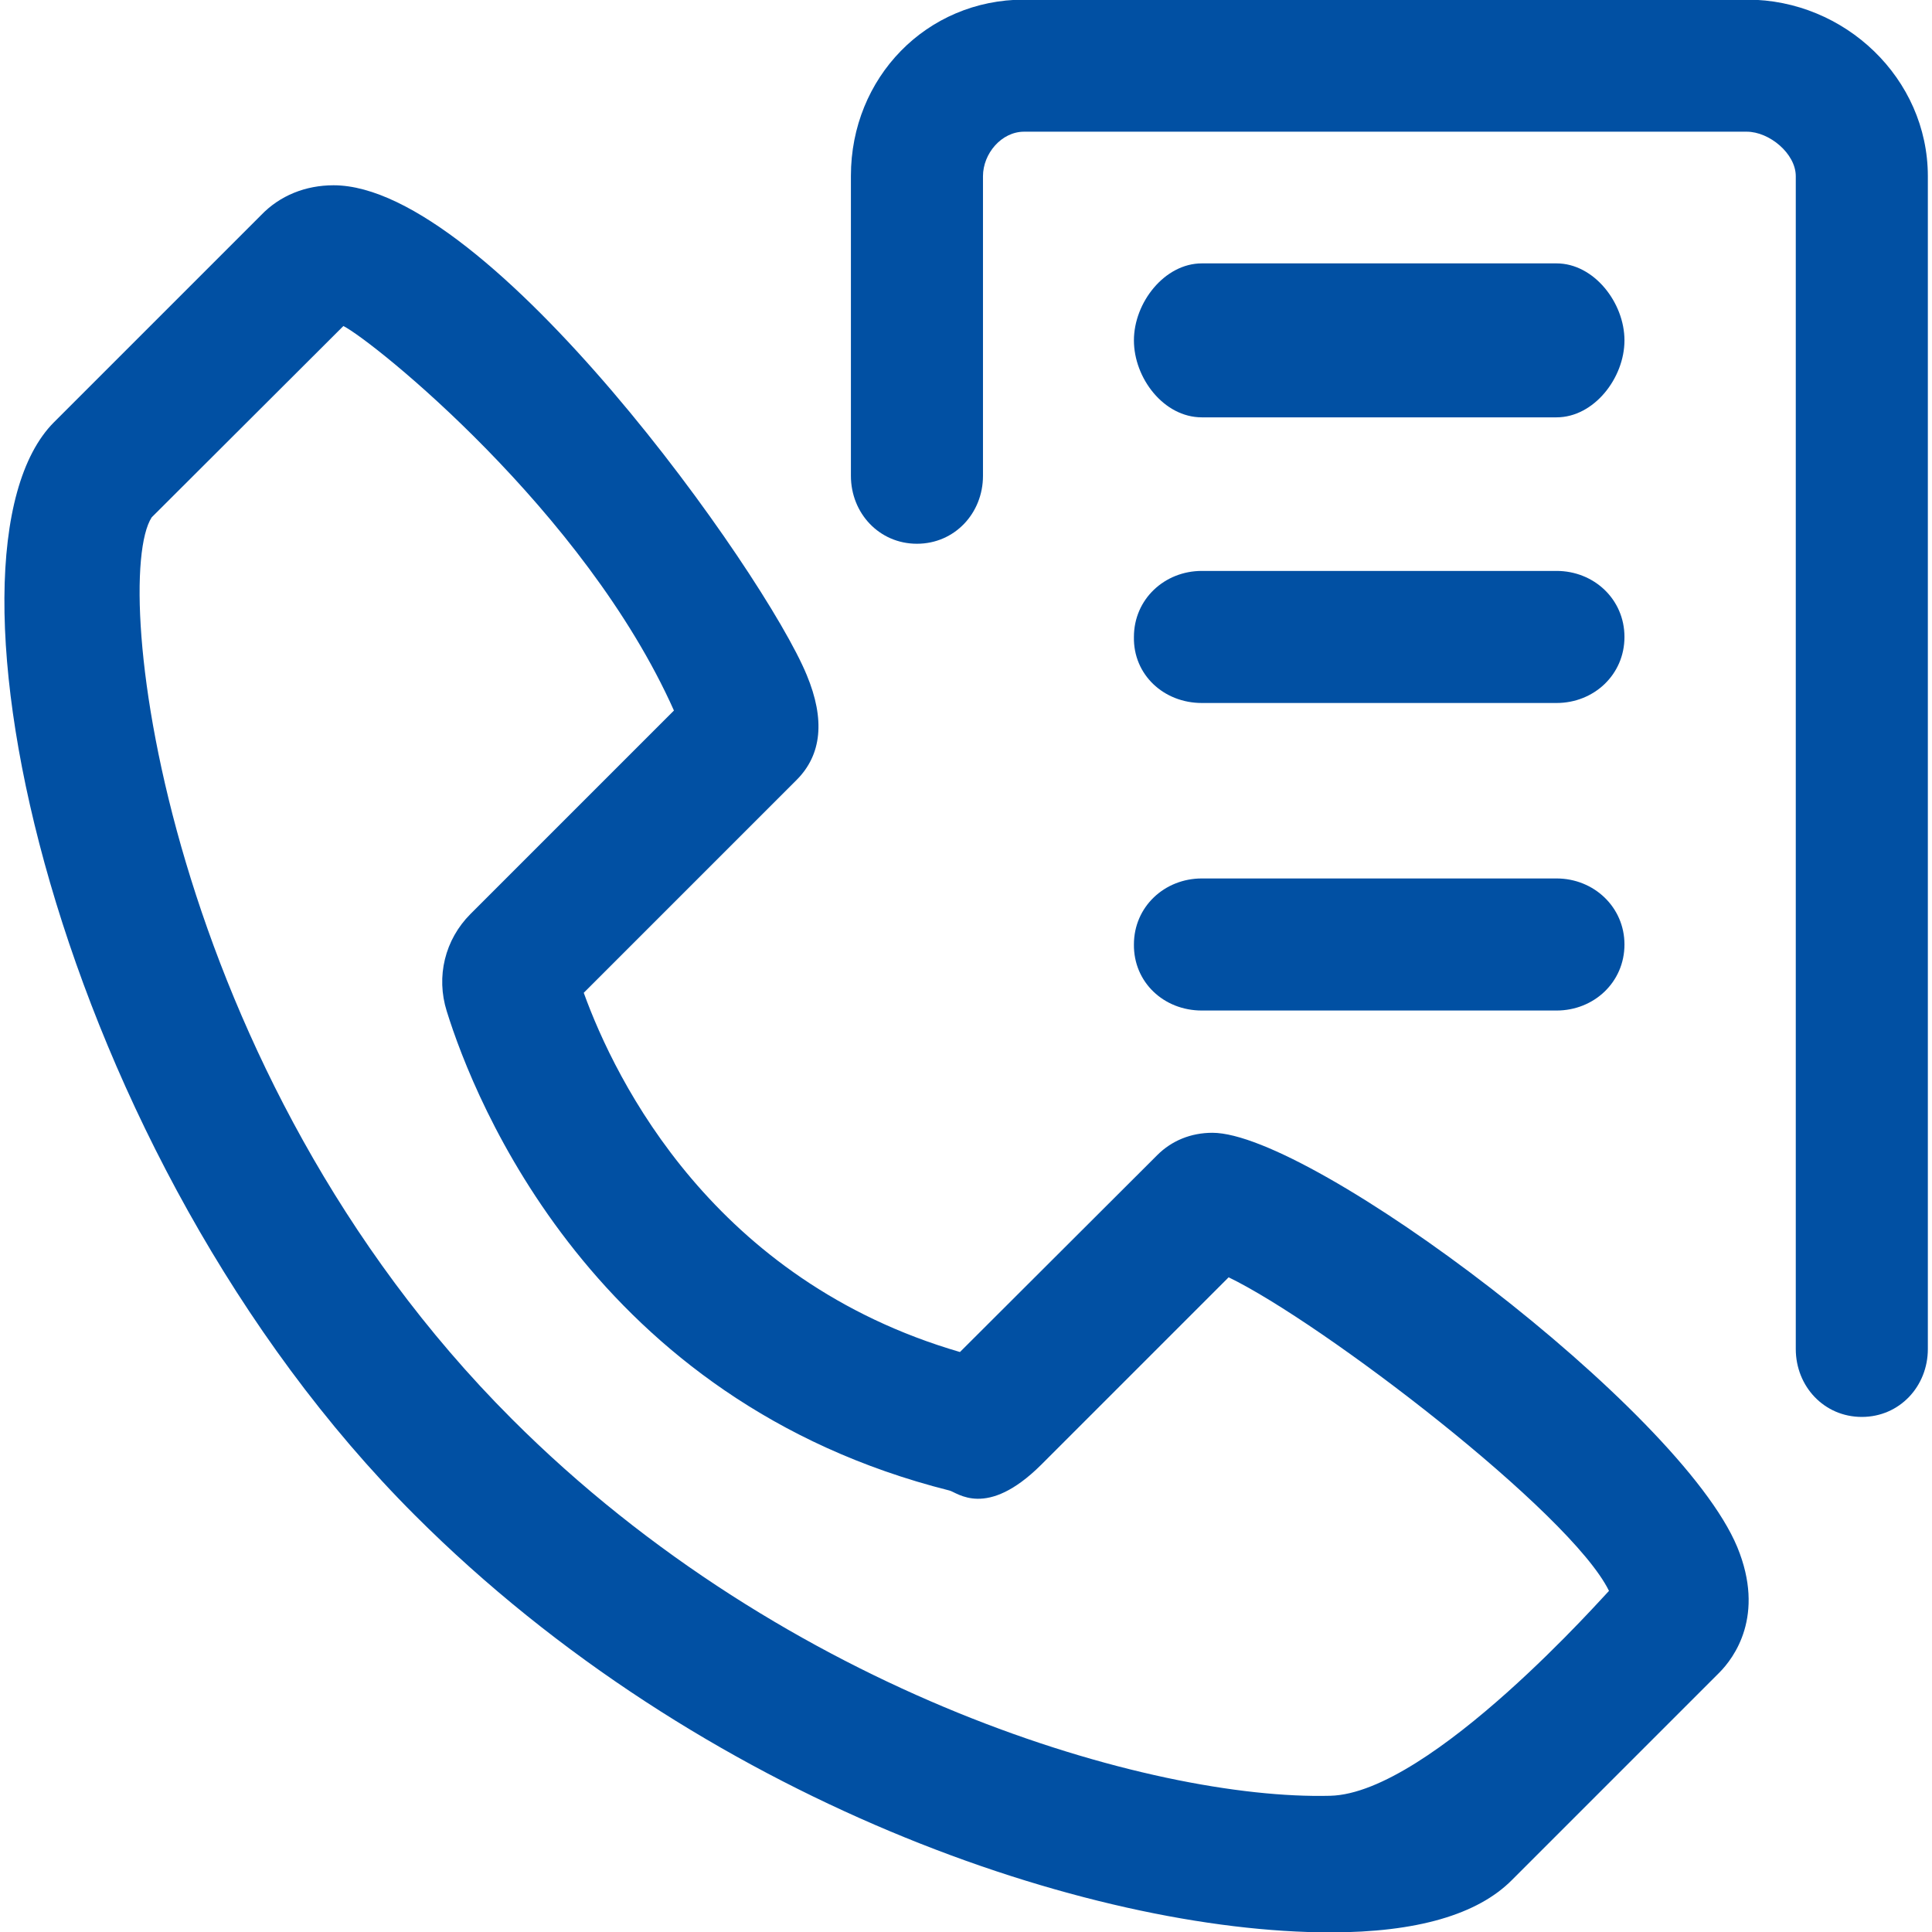 <?xml version="1.0" encoding="UTF-8"?> <svg xmlns="http://www.w3.org/2000/svg" xmlns:xlink="http://www.w3.org/1999/xlink" version="1.1" id="Layer_1" x="0px" y="0px" viewBox="0 0 512 512" style="enable-background:new 0 0 512 512;" xml:space="preserve"> <style type="text/css"> .st0{fill:#0150A3;} </style> <g id="Layer_1_1_"> <g> <path class="st0" d="M321.3,300.2c-5.7,0-10.8,2.1-14.6,5.9l-52.3,52.2c-65.2-19-91.2-71.7-99.7-95.2l56.4-56.4 c6.7-6.7,7.6-16,2.7-27.8C202.6,151.7,129.6,49.1,88.4,49.1c-7.4,0-14.2,2.7-19.2,7.9l-54.9,54.9c-34.7,34.8,0.1,194.2,95.7,289.7 c75.9,75.9,178.9,110.5,242.6,110.5c22.8,0,39-4.7,48.1-13.9l54.9-54.9c3.9-3.9,12.3-15.1,4.8-33.3 C445.2,373.4,347.7,300.2,321.3,300.2L321.3,300.2z M352.5,475.9c-47.1,1.2-143.7-26.6-216.9-99.9c-92-92-106.5-221.7-95.4-238.9 L91,86.4c7.9,4,64,49,87.6,101.9l-53.9,53.9c-6.8,6.8-9.2,16.6-6.3,25.8c7.4,23.8,39,103.3,133.2,127c2.1,0.5,9.8,7.6,24.3-6.8 l49.7-49.7c24.8,12,90.6,62.3,100.8,83.1C426.2,421.6,379.2,475.3,352.5,475.9L352.5,475.9z"></path> <path class="st0" d="M463-0.1H271.4c-25.9,0-45.9,20.7-45.9,46.7v79.5c0,9.9,7.5,18,17.5,18s17.5-8.1,17.5-18V46.7 c0-6,4.9-11.8,10.9-11.8h191.5c6,0,13,5.8,13,11.8v310.8c0,9.9,7.5,18,17.5,18s17.5-8.1,17.5-18V46.7 C510.9,20.8,488.9-0.1,463-0.1z"></path> <path class="st0" d="M318.5,110.6h94c9.9,0,18-10.4,18-20.4s-8.1-20.4-18-20.4h-94c-9.9,0-18,10.4-18,20.4 S308.4,110.6,318.5,110.6z"></path> <path class="st0" d="M318.5,186.3h94c9.9,0,18-7.5,18-17.5s-8.1-17.5-18-17.5h-94c-9.9,0-18,7.5-18,17.5 C300.3,178.8,308.4,186.3,318.5,186.3z"></path> <path class="st0" d="M318.5,267.8h94c9.9,0,18-7.5,18-17.5c0-9.9-8.1-17.5-18-17.5h-94c-9.9,0-18,7.5-18,17.5 C300.4,260.3,308.4,267.8,318.5,267.8z"></path> </g> </g> </svg> 